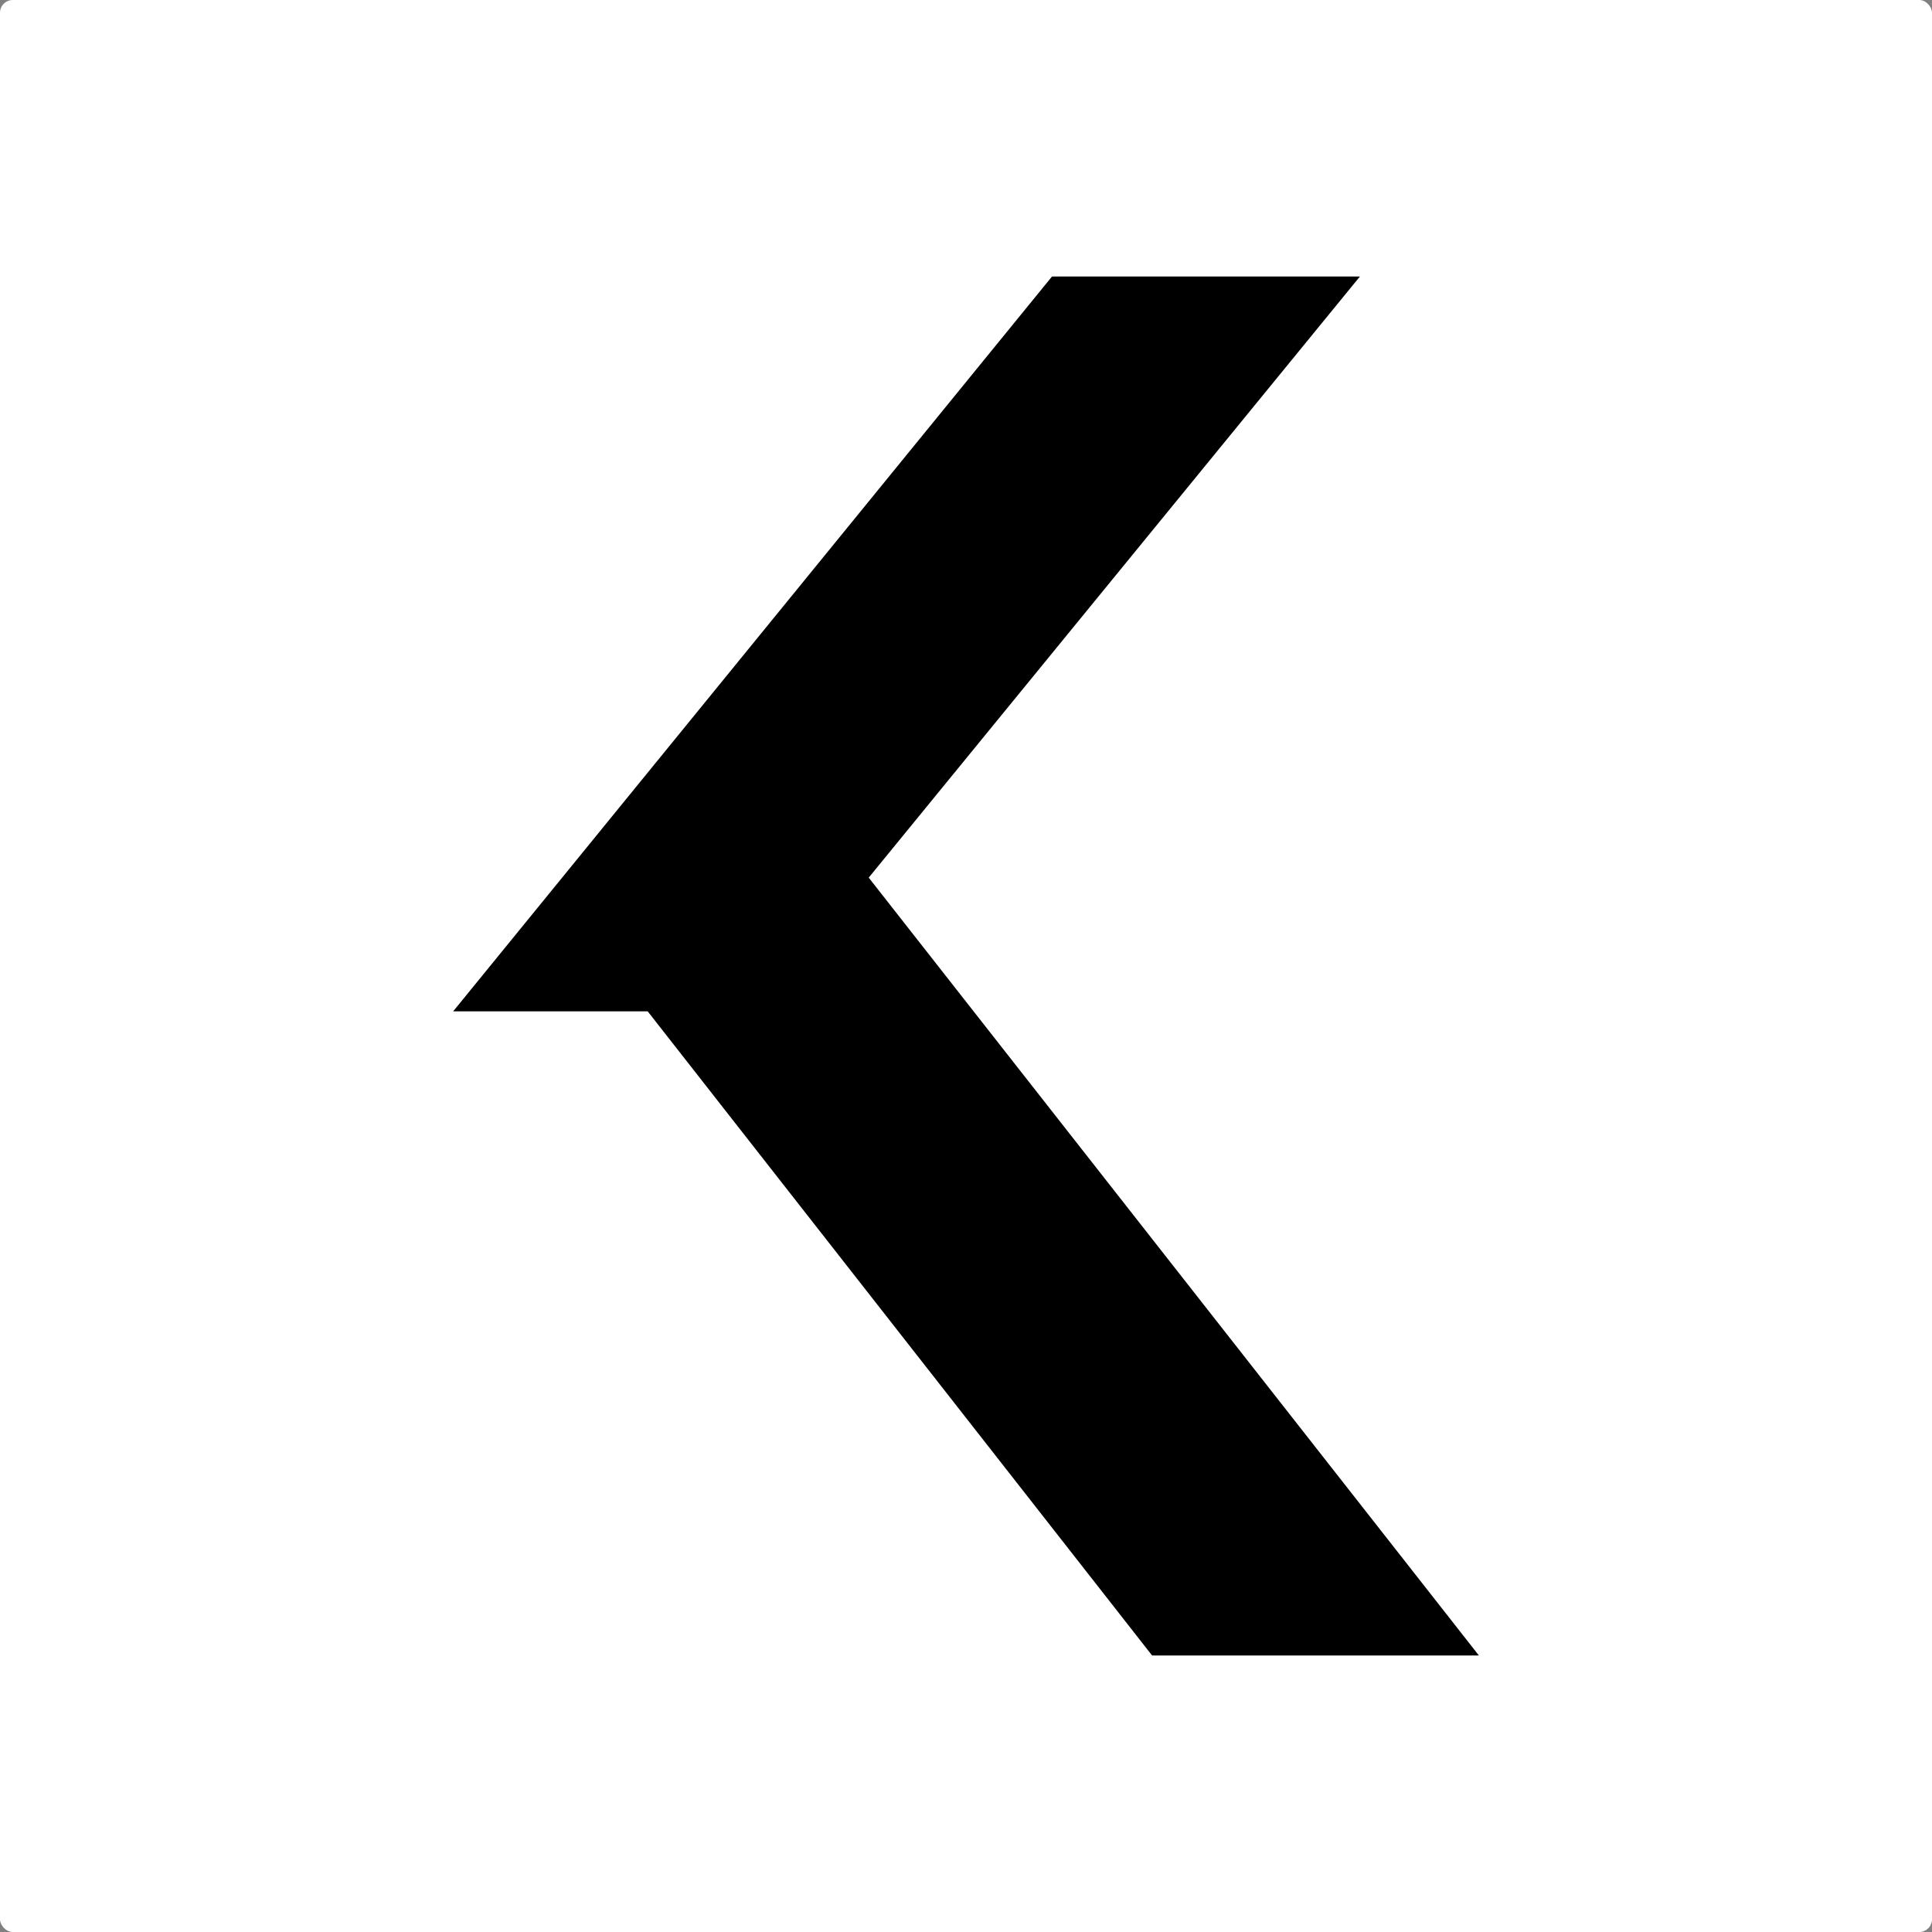 <?xml version="1.0" encoding="UTF-8"?>
<svg id="Layer_2" data-name="Layer 2" xmlns="http://www.w3.org/2000/svg" viewBox="0 0 351.86 351.86">
  <rect x="0" y="0" width="351.86" height="351.86" fill="#808080" stroke="none"/>
  <defs>
    <style>
      .cls-1 {
        fill: #fff;
      }
    </style>
  </defs>
  <g id="Capa_1" data-name="Capa 1">
    <g>
      <rect class="cls-1" width="351.86" height="351.86" rx="2.33" ry="2.33"/>
      <path d="M209.82,301.5l-91.86-117.31h-35.43L191.59,50.36h56.08l-98.39,120.41-1.38-24.08,121.44,154.81h-59.52Z"/>
    </g>
  </g>
</svg>